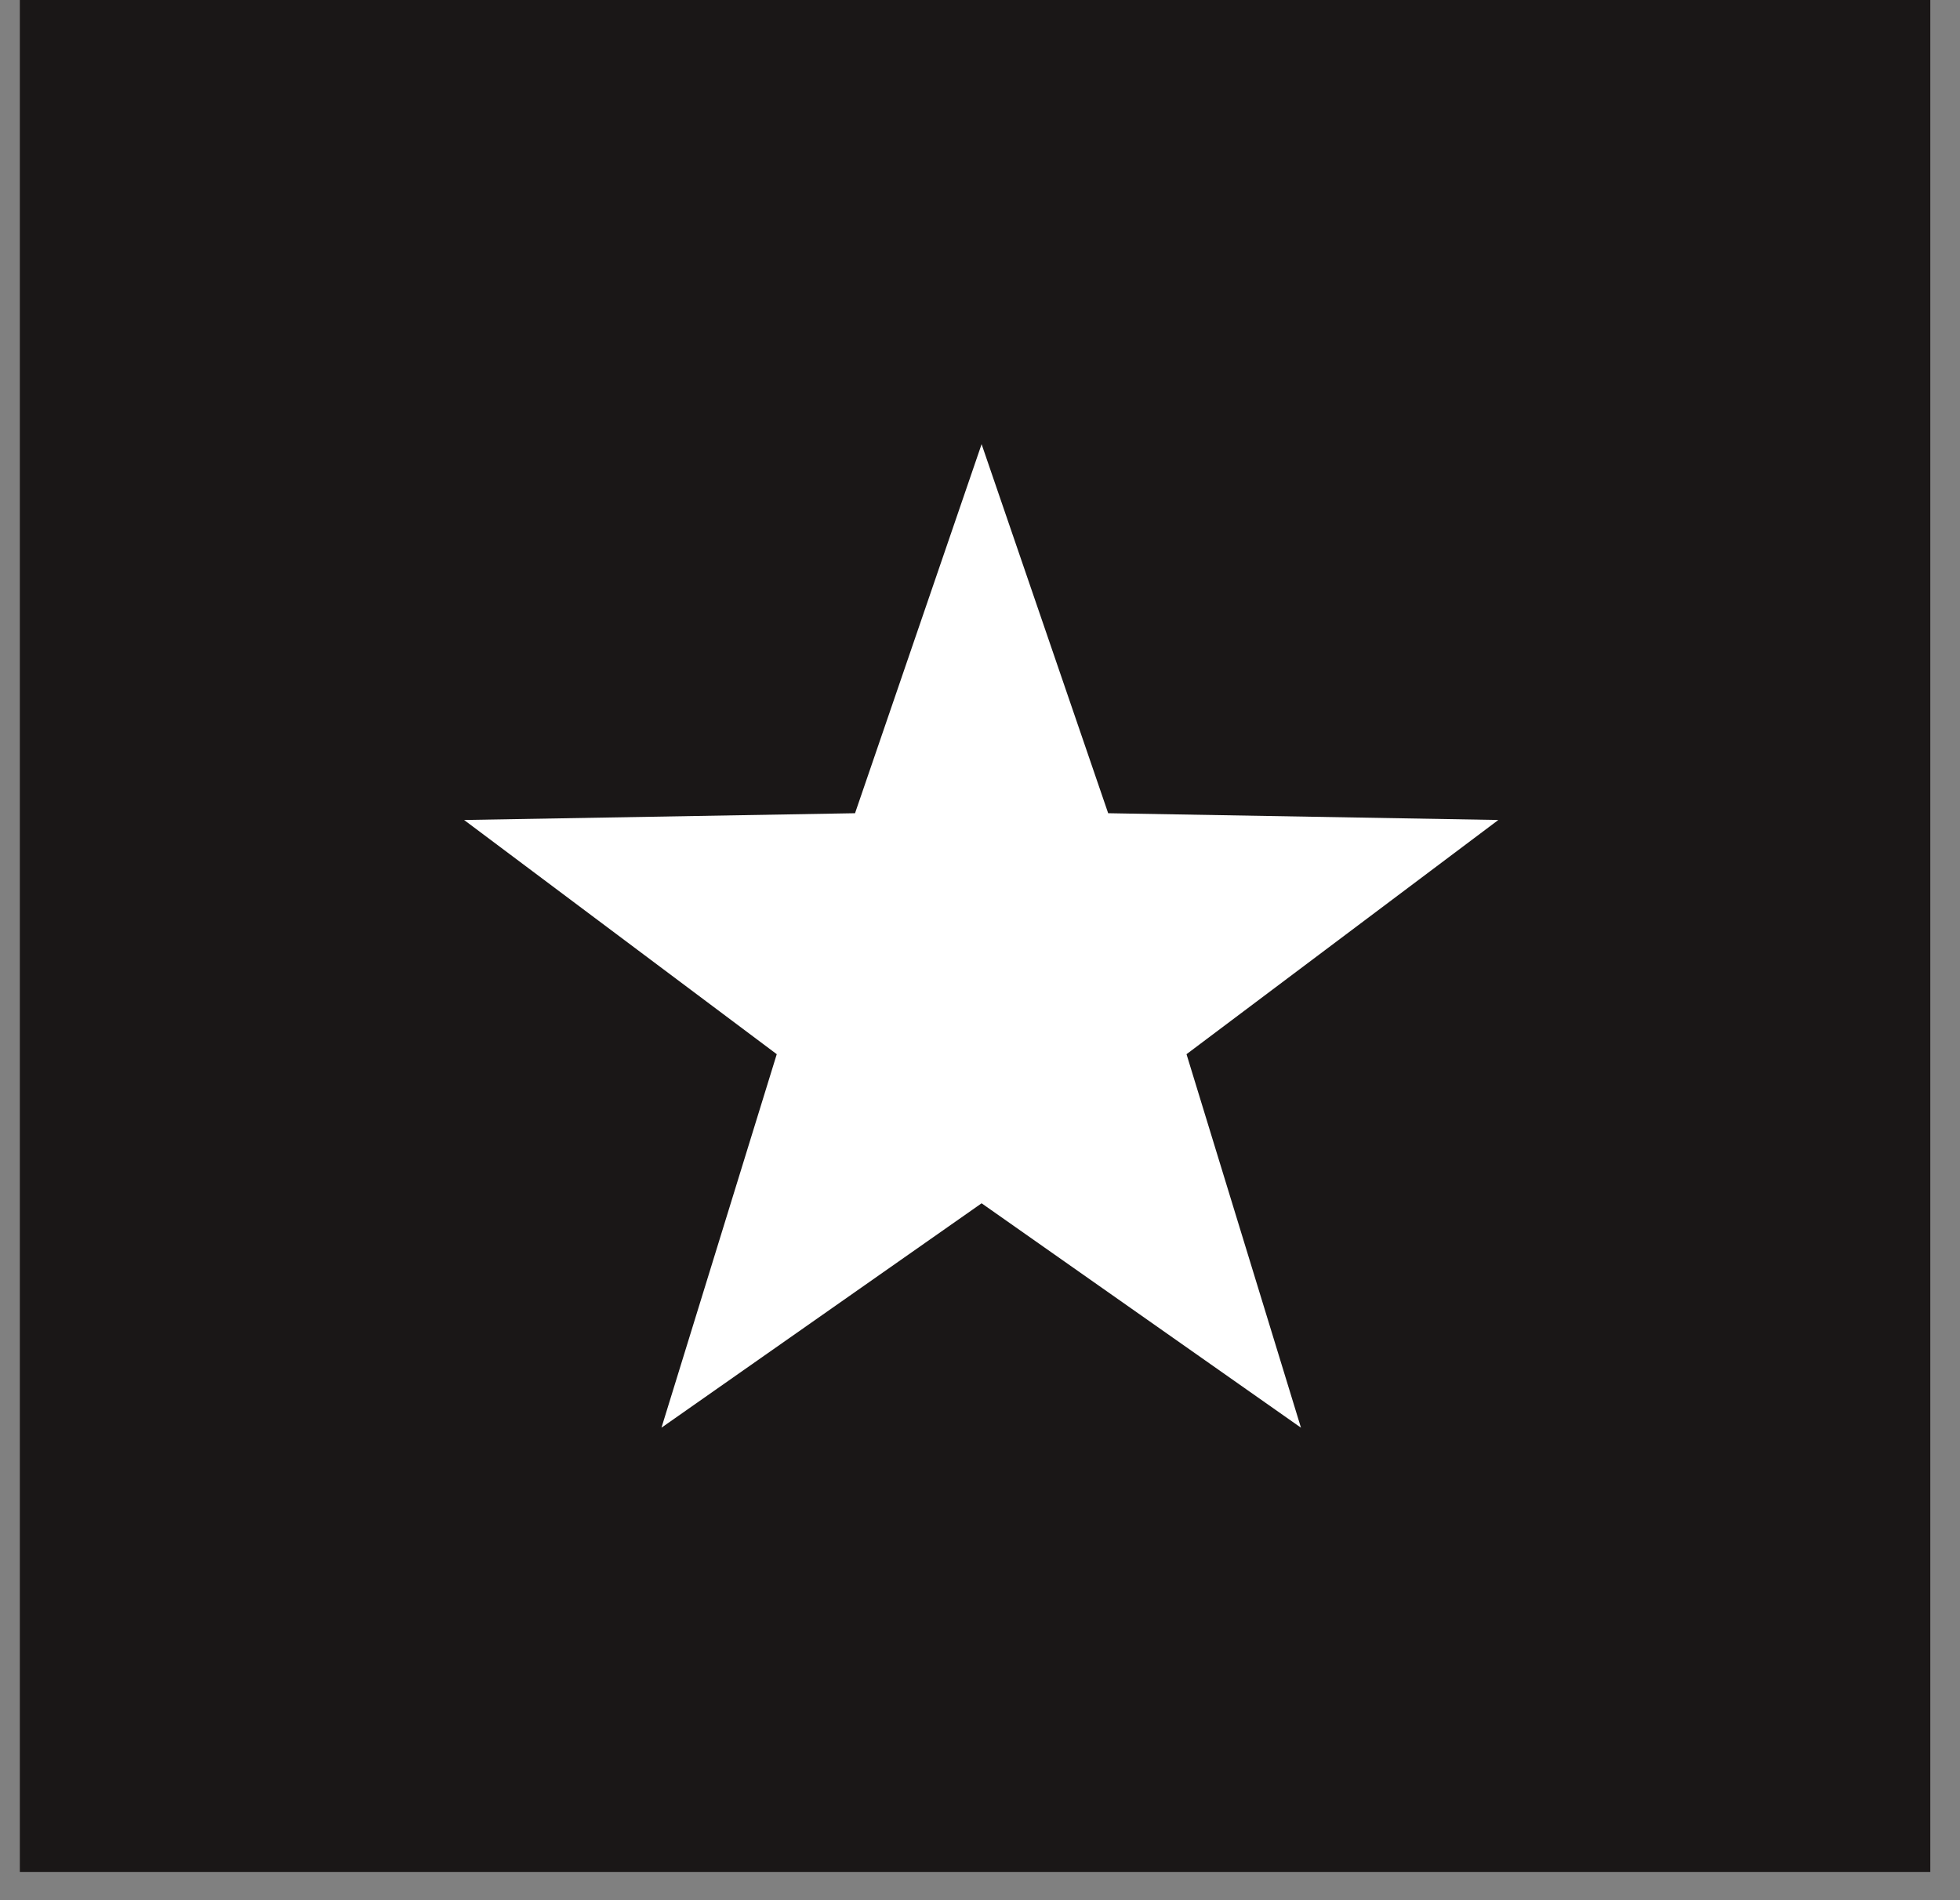 <?xml version="1.0" encoding="UTF-8"?> <svg xmlns="http://www.w3.org/2000/svg" width="33" height="32" viewBox="0 0 33 32" fill="none"><rect x="0" y="0" width="33" height="32" fill="#808080" stroke="none"/><rect width="32.166" height="31.524" transform="translate(0.334)" fill="#1A1717"></rect><path d="M16.527 7.48L14.396 13.695L7.814 13.809L13.078 17.753L11.137 24.043L16.527 20.264L21.904 24.043L19.977 17.753L25.227 13.809L18.658 13.695L16.527 7.48Z" fill="white"></path></svg> 